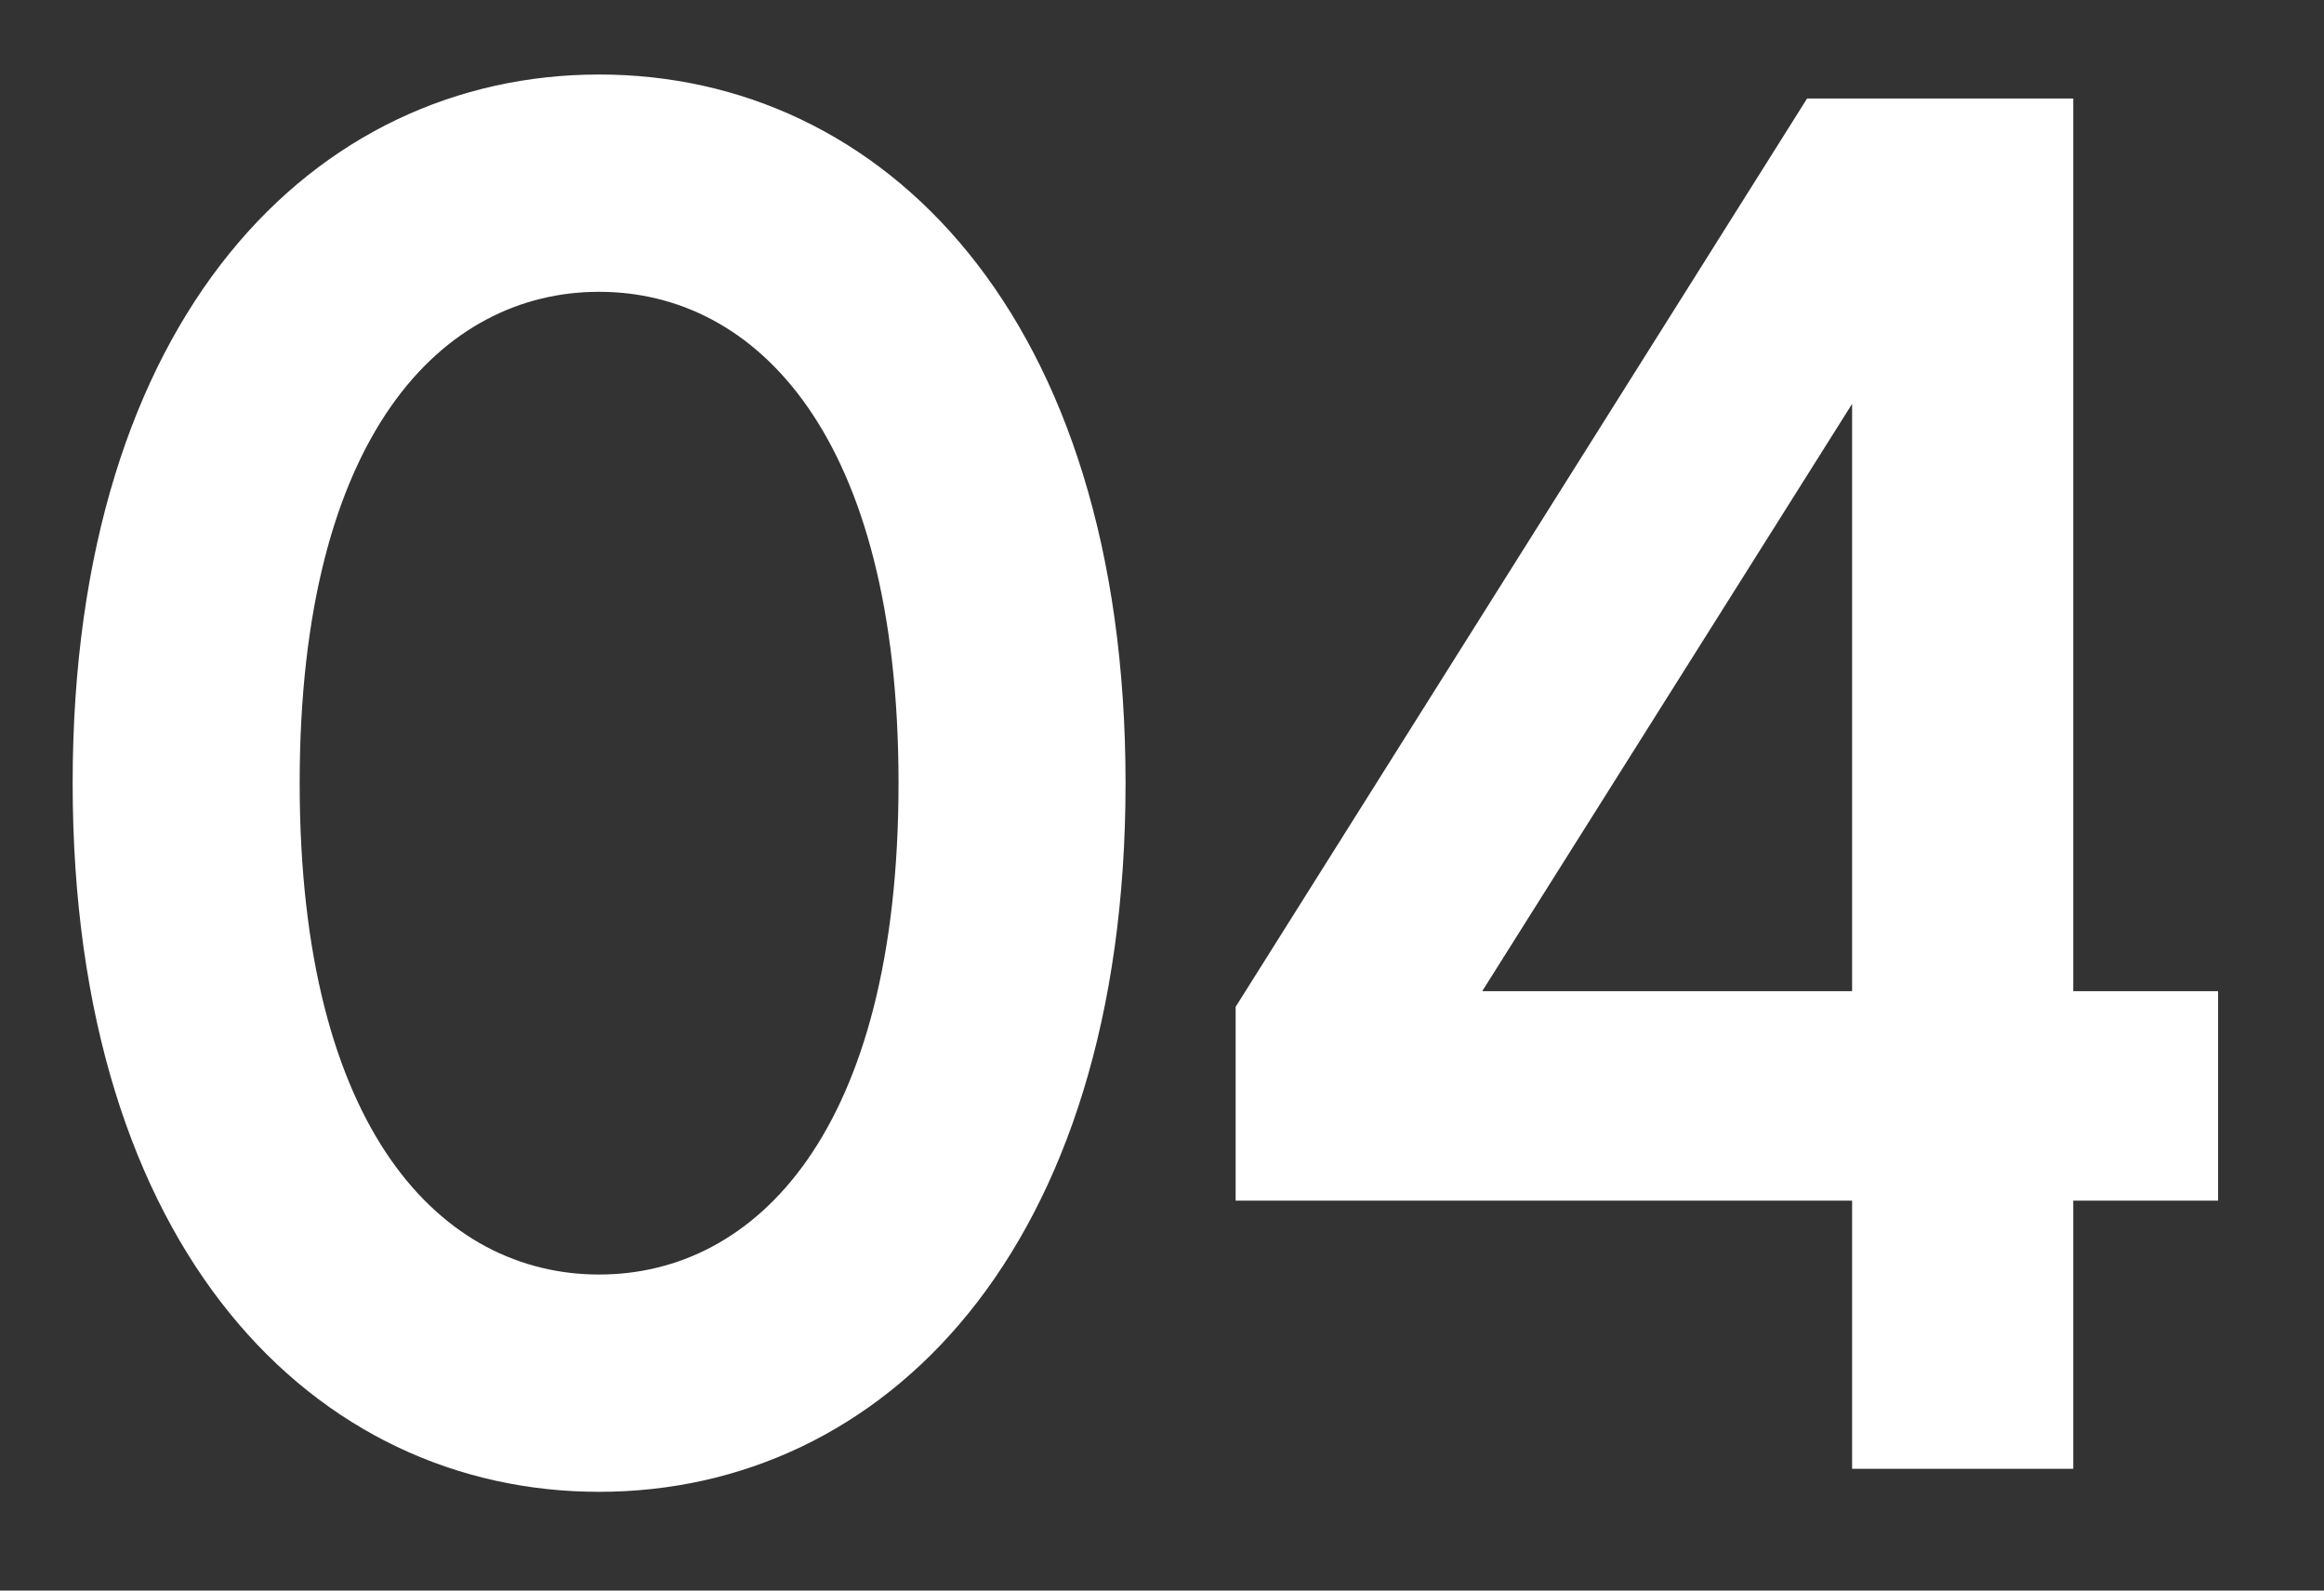 <svg width="19" height="13" viewBox="0 0 19 13" fill="none" xmlns="http://www.w3.org/2000/svg">
<rect x="0" y="0" width="19" height="13" fill="#333333" stroke="none"/>
<path d="M16.95 8.101H18.134V9.813H16.95V12.005H15.142V9.813H10.102V8.229L14.774 0.805H16.95V8.101ZM15.142 8.101V3.301L12.118 8.101H15.142Z" fill="white"/>
<path d="M4.898 12.193C2.578 12.193 0.594 10.225 0.594 6.401C0.594 2.577 2.578 0.609 4.898 0.609C7.218 0.609 9.202 2.577 9.202 6.401C9.202 10.225 7.218 12.193 4.898 12.193ZM4.898 10.417C6.178 10.417 7.346 9.249 7.346 6.401C7.346 3.553 6.178 2.385 4.898 2.385C3.618 2.385 2.45 3.553 2.45 6.401C2.45 9.249 3.618 10.417 4.898 10.417Z" fill="white"/>
</svg>
